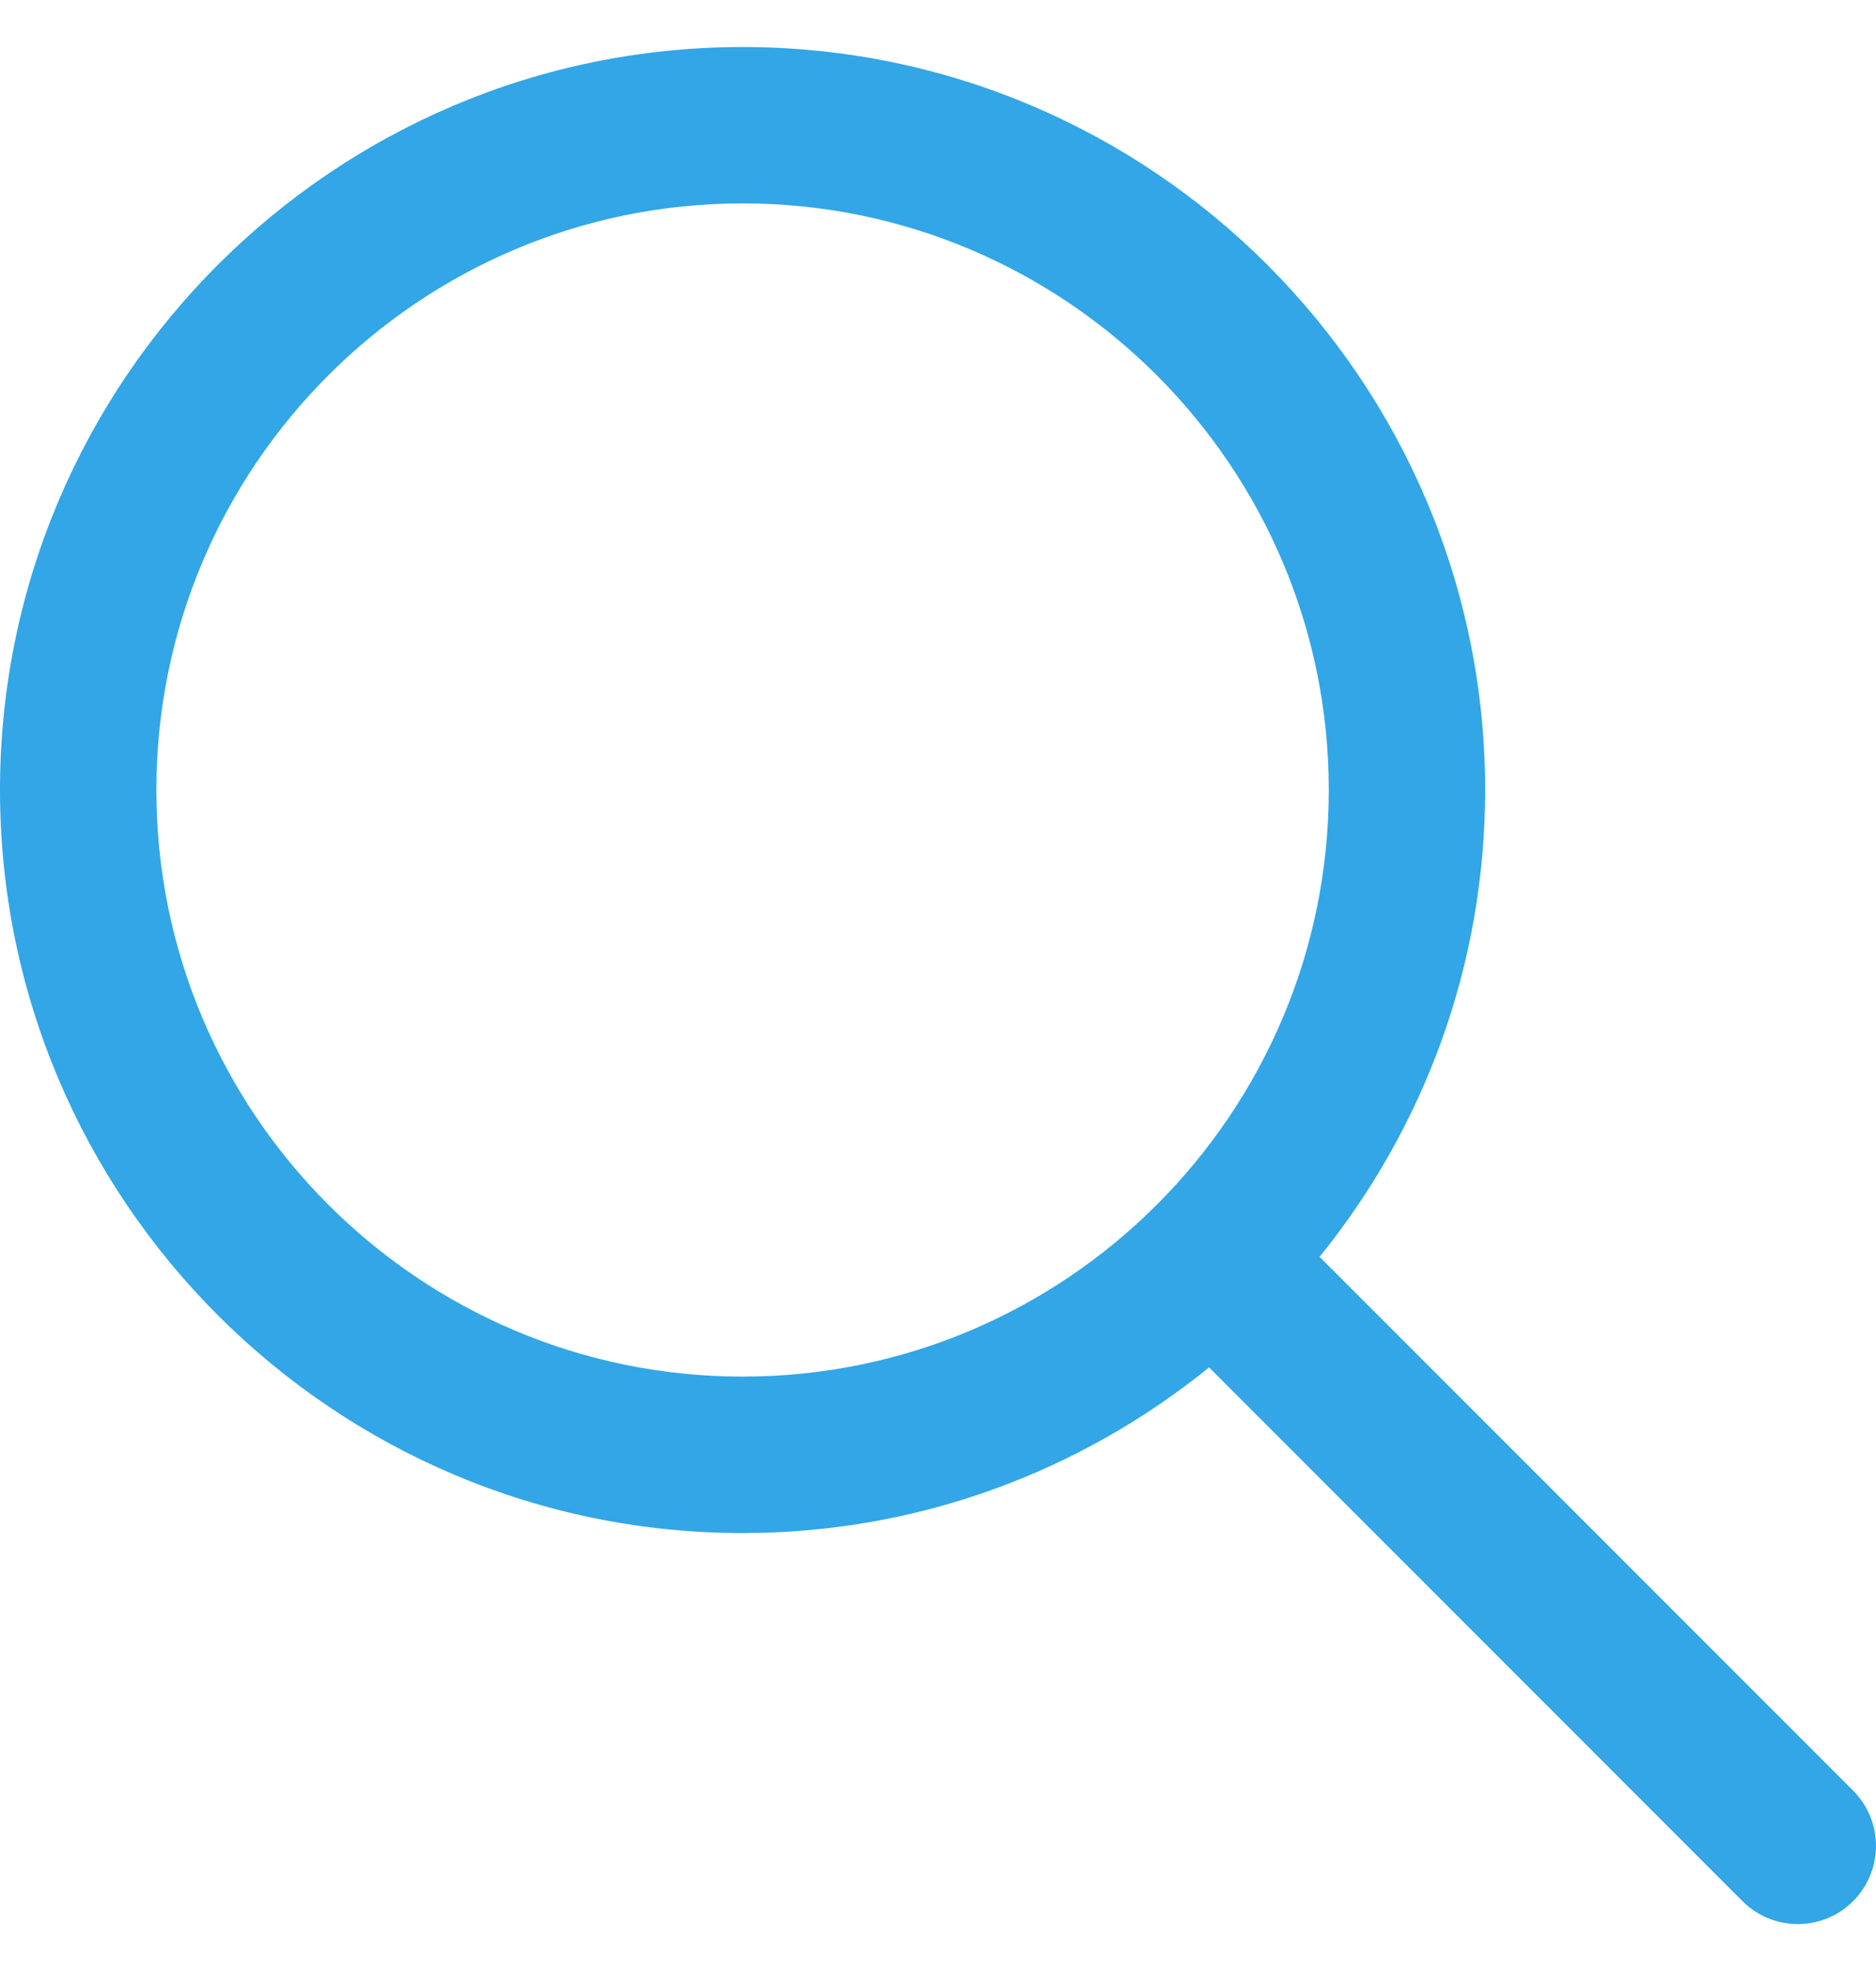 <svg width="20" height="21" viewBox="0 0 20 21" fill="none" xmlns="http://www.w3.org/2000/svg">
<g clip-path="url(#clip0)">
<path d="M19.756 19.078L14.068 13.391C15.17 12.03 15.833 10.301 15.833 8.417C15.833 4.052 12.281 0.501 7.917 0.501C3.552 0.501 0 4.052 0 8.417C0 12.782 3.552 16.334 7.917 16.334C9.8 16.334 11.529 15.671 12.89 14.569L18.577 20.256C18.74 20.419 18.953 20.5 19.166 20.5C19.38 20.5 19.593 20.419 19.756 20.256C20.081 19.93 20.081 19.404 19.756 19.078ZM7.917 14.667C4.47 14.667 1.667 11.864 1.667 8.417C1.667 4.971 4.47 2.167 7.917 2.167C11.363 2.167 14.166 4.971 14.166 8.417C14.166 11.864 11.363 14.667 7.917 14.667Z" fill="#32A6E6"/>
</g>
<defs>
<clipPath id="clip0">
<rect width="20" height="20" fill="white" transform="translate(0 0.5)"/>
</clipPath>
</defs>
</svg>
